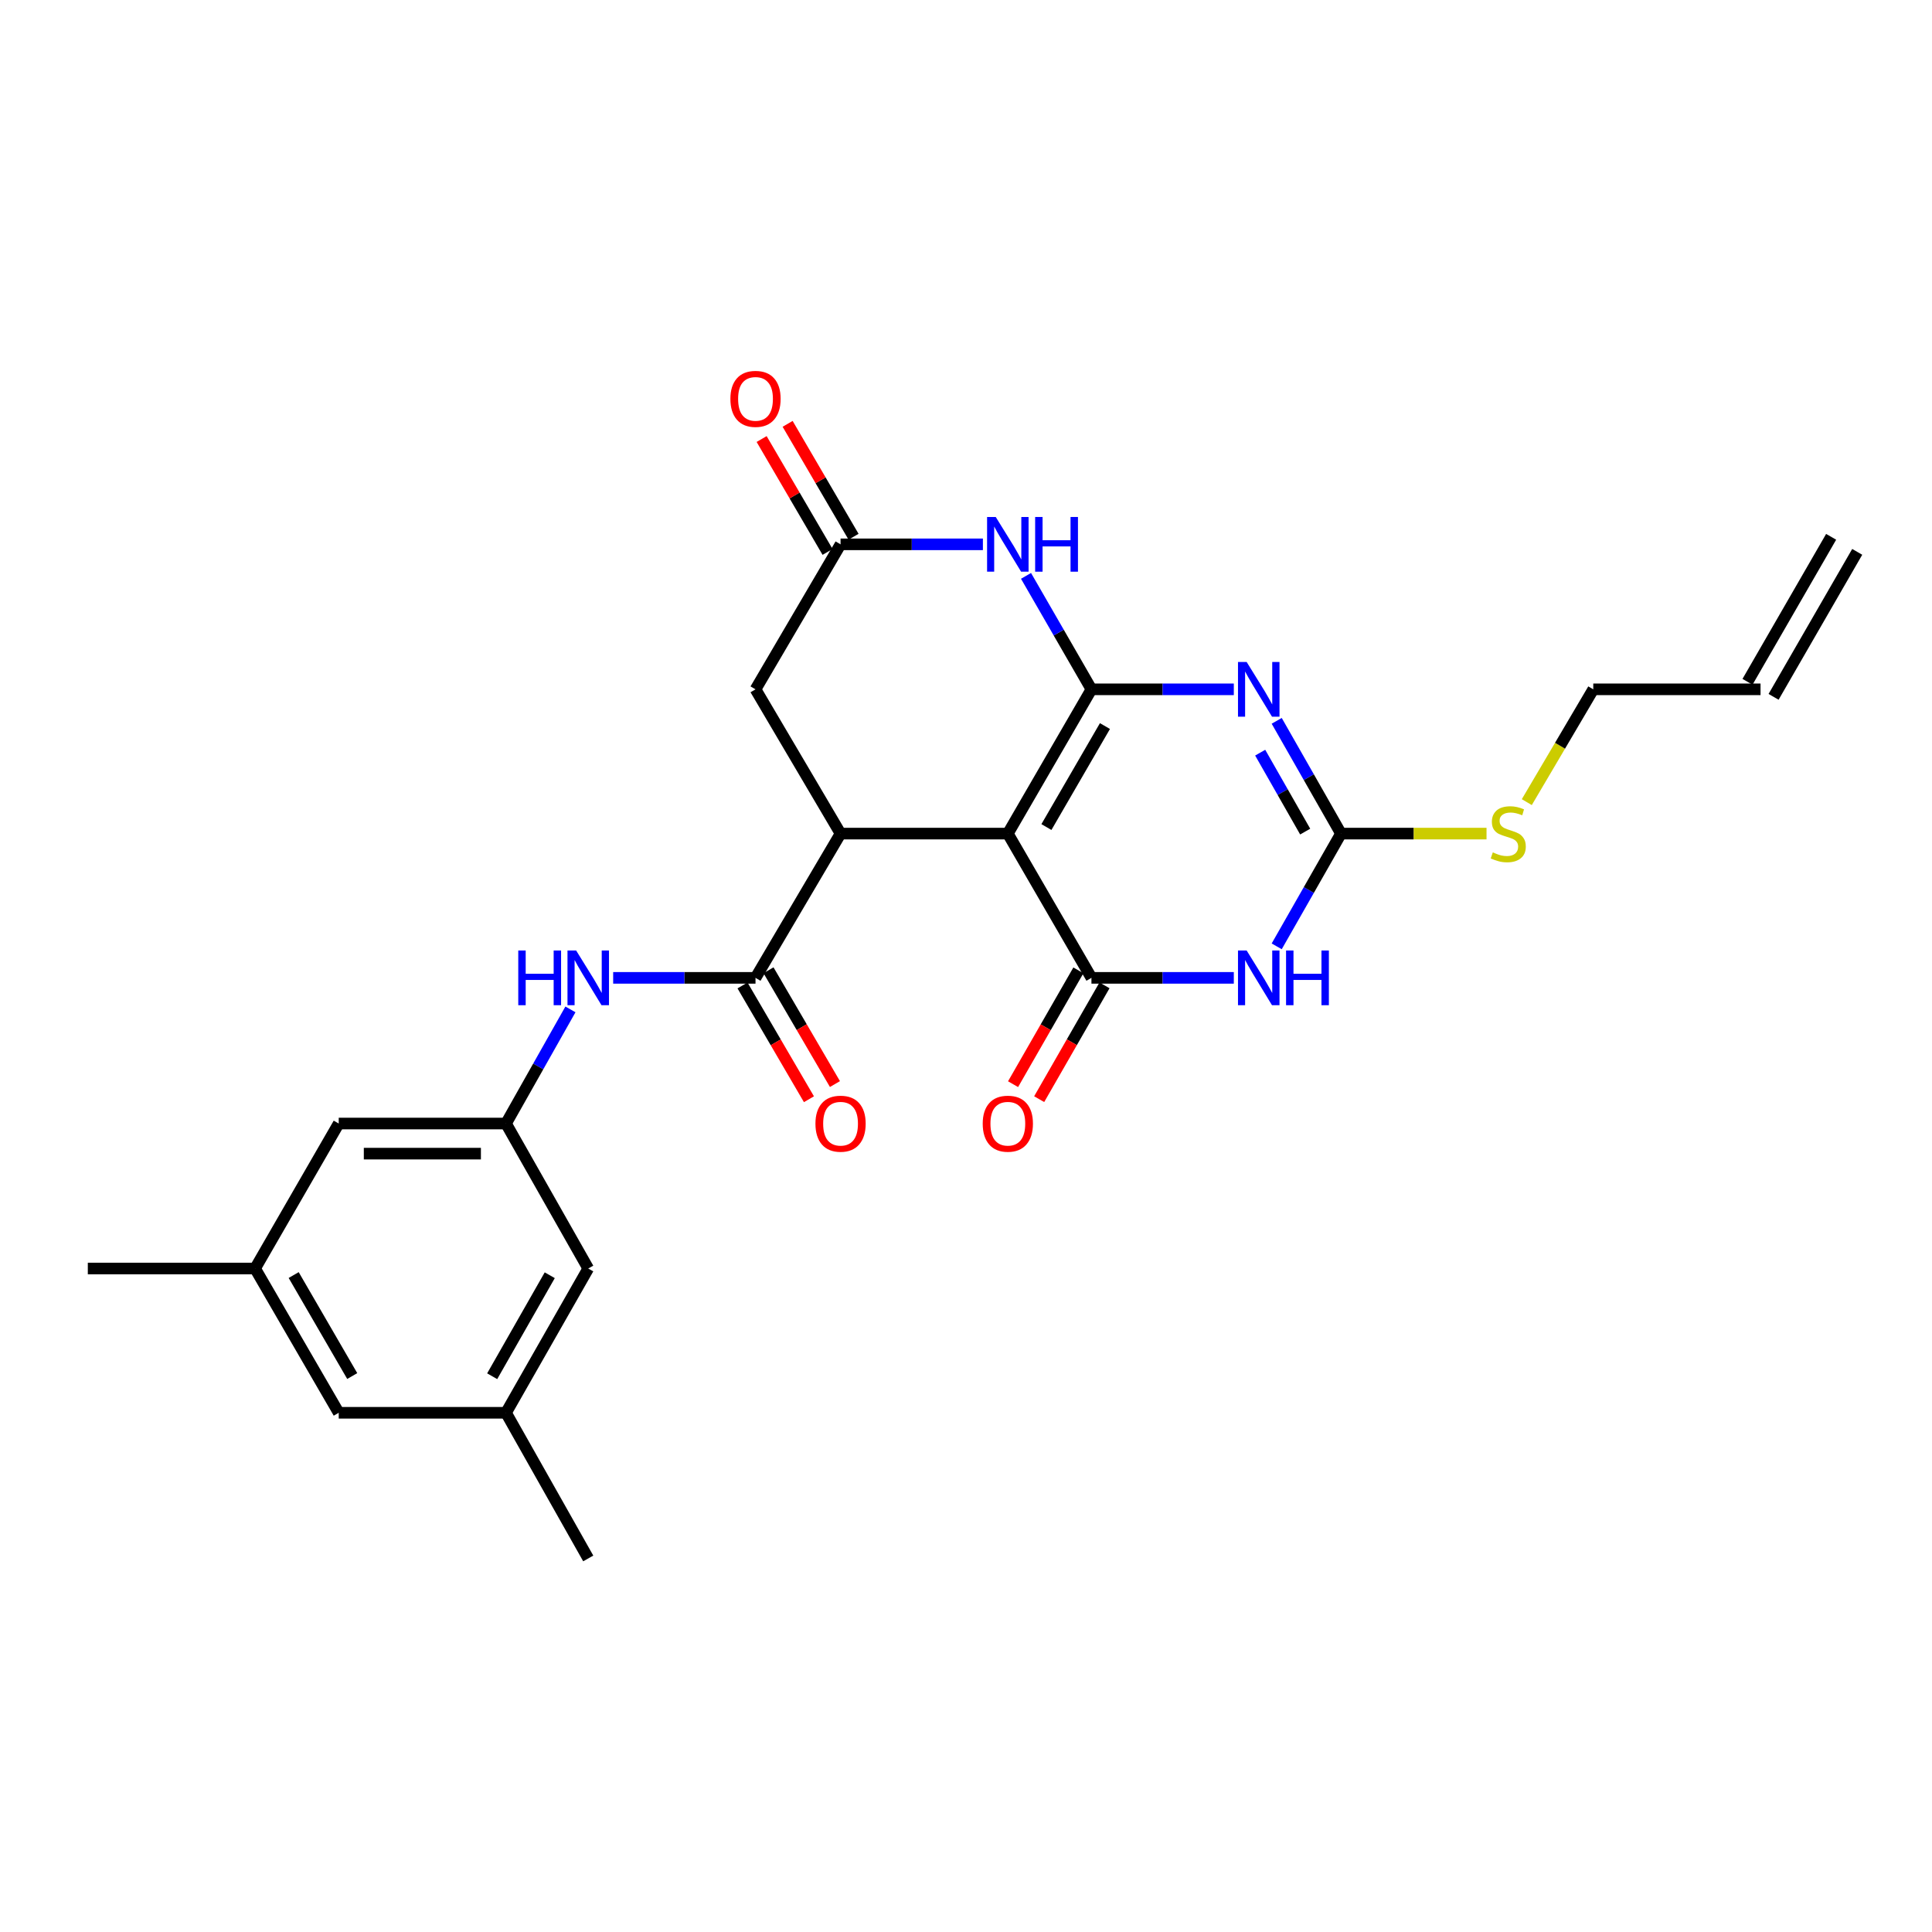 <?xml version='1.0' encoding='iso-8859-1'?>
<svg version='1.1' baseProfile='full'
              xmlns='http://www.w3.org/2000/svg'
                      xmlns:rdkit='http://www.rdkit.org/xml'
                      xmlns:xlink='http://www.w3.org/1999/xlink'
                  xml:space='preserve'
width='1000px' height='1000px' viewBox='0 0 1000 1000'>
<!-- END OF HEADER -->
<rect style='opacity:1.0;fill:#FFFFFF;stroke:none' width='1000' height='1000' x='0' y='0'> </rect>
<path class='bond-0' d='M 564.928,356.795 L 521.651,431.47' style='fill:none;fill-rule:evenodd;stroke:#000000;stroke-width:6px;stroke-linecap:butt;stroke-linejoin:miter;stroke-opacity:1' />
<path class='bond-0' d='M 571.918,375.809 L 541.625,428.082' style='fill:none;fill-rule:evenodd;stroke:#000000;stroke-width:6px;stroke-linecap:butt;stroke-linejoin:miter;stroke-opacity:1' />
<path class='bond-1' d='M 564.928,356.795 L 601.773,356.795' style='fill:none;fill-rule:evenodd;stroke:#000000;stroke-width:6px;stroke-linecap:butt;stroke-linejoin:miter;stroke-opacity:1' />
<path class='bond-1' d='M 601.773,356.795 L 638.619,356.795' style='fill:none;fill-rule:evenodd;stroke:#0000FF;stroke-width:6px;stroke-linecap:butt;stroke-linejoin:miter;stroke-opacity:1' />
<path class='bond-6' d='M 564.928,356.795 L 547.997,327.434' style='fill:none;fill-rule:evenodd;stroke:#000000;stroke-width:6px;stroke-linecap:butt;stroke-linejoin:miter;stroke-opacity:1' />
<path class='bond-6' d='M 547.997,327.434 L 531.066,298.073' style='fill:none;fill-rule:evenodd;stroke:#0000FF;stroke-width:6px;stroke-linecap:butt;stroke-linejoin:miter;stroke-opacity:1' />
<path class='bond-2' d='M 521.651,431.47 L 564.928,506.137' style='fill:none;fill-rule:evenodd;stroke:#000000;stroke-width:6px;stroke-linecap:butt;stroke-linejoin:miter;stroke-opacity:1' />
<path class='bond-5' d='M 521.651,431.47 L 435.072,431.47' style='fill:none;fill-rule:evenodd;stroke:#000000;stroke-width:6px;stroke-linecap:butt;stroke-linejoin:miter;stroke-opacity:1' />
<path class='bond-4' d='M 660.82,373.103 L 677.455,402.287' style='fill:none;fill-rule:evenodd;stroke:#0000FF;stroke-width:6px;stroke-linecap:butt;stroke-linejoin:miter;stroke-opacity:1' />
<path class='bond-4' d='M 677.455,402.287 L 694.09,431.47' style='fill:none;fill-rule:evenodd;stroke:#000000;stroke-width:6px;stroke-linecap:butt;stroke-linejoin:miter;stroke-opacity:1' />
<path class='bond-4' d='M 652.273,389.575 L 663.918,410.004' style='fill:none;fill-rule:evenodd;stroke:#0000FF;stroke-width:6px;stroke-linecap:butt;stroke-linejoin:miter;stroke-opacity:1' />
<path class='bond-4' d='M 663.918,410.004 L 675.562,430.432' style='fill:none;fill-rule:evenodd;stroke:#000000;stroke-width:6px;stroke-linecap:butt;stroke-linejoin:miter;stroke-opacity:1' />
<path class='bond-12' d='M 558.17,502.258 L 541.265,531.713' style='fill:none;fill-rule:evenodd;stroke:#000000;stroke-width:6px;stroke-linecap:butt;stroke-linejoin:miter;stroke-opacity:1' />
<path class='bond-12' d='M 541.265,531.713 L 524.36,561.168' style='fill:none;fill-rule:evenodd;stroke:#FF0000;stroke-width:6px;stroke-linecap:butt;stroke-linejoin:miter;stroke-opacity:1' />
<path class='bond-12' d='M 571.685,510.015 L 554.78,539.47' style='fill:none;fill-rule:evenodd;stroke:#000000;stroke-width:6px;stroke-linecap:butt;stroke-linejoin:miter;stroke-opacity:1' />
<path class='bond-12' d='M 554.78,539.47 L 537.875,568.924' style='fill:none;fill-rule:evenodd;stroke:#FF0000;stroke-width:6px;stroke-linecap:butt;stroke-linejoin:miter;stroke-opacity:1' />
<path class='bond-27' d='M 564.928,506.137 L 601.773,506.137' style='fill:none;fill-rule:evenodd;stroke:#000000;stroke-width:6px;stroke-linecap:butt;stroke-linejoin:miter;stroke-opacity:1' />
<path class='bond-27' d='M 601.773,506.137 L 638.619,506.137' style='fill:none;fill-rule:evenodd;stroke:#0000FF;stroke-width:6px;stroke-linecap:butt;stroke-linejoin:miter;stroke-opacity:1' />
<path class='bond-3' d='M 660.821,489.828 L 677.456,460.649' style='fill:none;fill-rule:evenodd;stroke:#0000FF;stroke-width:6px;stroke-linecap:butt;stroke-linejoin:miter;stroke-opacity:1' />
<path class='bond-3' d='M 677.456,460.649 L 694.09,431.47' style='fill:none;fill-rule:evenodd;stroke:#000000;stroke-width:6px;stroke-linecap:butt;stroke-linejoin:miter;stroke-opacity:1' />
<path class='bond-15' d='M 694.09,431.47 L 731.758,431.47' style='fill:none;fill-rule:evenodd;stroke:#000000;stroke-width:6px;stroke-linecap:butt;stroke-linejoin:miter;stroke-opacity:1' />
<path class='bond-15' d='M 731.758,431.47 L 769.425,431.47' style='fill:none;fill-rule:evenodd;stroke:#CCCC00;stroke-width:6px;stroke-linecap:butt;stroke-linejoin:miter;stroke-opacity:1' />
<path class='bond-7' d='M 435.072,431.47 L 391.051,506.137' style='fill:none;fill-rule:evenodd;stroke:#000000;stroke-width:6px;stroke-linecap:butt;stroke-linejoin:miter;stroke-opacity:1' />
<path class='bond-26' d='M 435.072,431.47 L 391.051,356.795' style='fill:none;fill-rule:evenodd;stroke:#000000;stroke-width:6px;stroke-linecap:butt;stroke-linejoin:miter;stroke-opacity:1' />
<path class='bond-8' d='M 508.747,281.747 L 471.91,281.747' style='fill:none;fill-rule:evenodd;stroke:#0000FF;stroke-width:6px;stroke-linecap:butt;stroke-linejoin:miter;stroke-opacity:1' />
<path class='bond-8' d='M 471.91,281.747 L 435.072,281.747' style='fill:none;fill-rule:evenodd;stroke:#000000;stroke-width:6px;stroke-linecap:butt;stroke-linejoin:miter;stroke-opacity:1' />
<path class='bond-9' d='M 391.051,506.137 L 354.214,506.137' style='fill:none;fill-rule:evenodd;stroke:#000000;stroke-width:6px;stroke-linecap:butt;stroke-linejoin:miter;stroke-opacity:1' />
<path class='bond-9' d='M 354.214,506.137 L 317.377,506.137' style='fill:none;fill-rule:evenodd;stroke:#0000FF;stroke-width:6px;stroke-linecap:butt;stroke-linejoin:miter;stroke-opacity:1' />
<path class='bond-13' d='M 384.323,510.065 L 401.516,539.515' style='fill:none;fill-rule:evenodd;stroke:#000000;stroke-width:6px;stroke-linecap:butt;stroke-linejoin:miter;stroke-opacity:1' />
<path class='bond-13' d='M 401.516,539.515 L 418.709,568.965' style='fill:none;fill-rule:evenodd;stroke:#FF0000;stroke-width:6px;stroke-linecap:butt;stroke-linejoin:miter;stroke-opacity:1' />
<path class='bond-13' d='M 397.78,502.209 L 414.973,531.659' style='fill:none;fill-rule:evenodd;stroke:#000000;stroke-width:6px;stroke-linecap:butt;stroke-linejoin:miter;stroke-opacity:1' />
<path class='bond-13' d='M 414.973,531.659 L 432.166,561.108' style='fill:none;fill-rule:evenodd;stroke:#FF0000;stroke-width:6px;stroke-linecap:butt;stroke-linejoin:miter;stroke-opacity:1' />
<path class='bond-10' d='M 435.072,281.747 L 391.051,356.795' style='fill:none;fill-rule:evenodd;stroke:#000000;stroke-width:6px;stroke-linecap:butt;stroke-linejoin:miter;stroke-opacity:1' />
<path class='bond-14' d='M 441.8,277.818 L 424.737,248.6' style='fill:none;fill-rule:evenodd;stroke:#000000;stroke-width:6px;stroke-linecap:butt;stroke-linejoin:miter;stroke-opacity:1' />
<path class='bond-14' d='M 424.737,248.6 L 407.674,219.383' style='fill:none;fill-rule:evenodd;stroke:#FF0000;stroke-width:6px;stroke-linecap:butt;stroke-linejoin:miter;stroke-opacity:1' />
<path class='bond-14' d='M 428.344,285.676 L 411.281,256.459' style='fill:none;fill-rule:evenodd;stroke:#000000;stroke-width:6px;stroke-linecap:butt;stroke-linejoin:miter;stroke-opacity:1' />
<path class='bond-14' d='M 411.281,256.459 L 394.218,227.242' style='fill:none;fill-rule:evenodd;stroke:#FF0000;stroke-width:6px;stroke-linecap:butt;stroke-linejoin:miter;stroke-opacity:1' />
<path class='bond-11' d='M 295.257,522.462 L 278.581,552.001' style='fill:none;fill-rule:evenodd;stroke:#0000FF;stroke-width:6px;stroke-linecap:butt;stroke-linejoin:miter;stroke-opacity:1' />
<path class='bond-11' d='M 278.581,552.001 L 261.906,581.539' style='fill:none;fill-rule:evenodd;stroke:#000000;stroke-width:6px;stroke-linecap:butt;stroke-linejoin:miter;stroke-opacity:1' />
<path class='bond-18' d='M 261.906,581.539 L 304.473,656.579' style='fill:none;fill-rule:evenodd;stroke:#000000;stroke-width:6px;stroke-linecap:butt;stroke-linejoin:miter;stroke-opacity:1' />
<path class='bond-19' d='M 261.906,581.539 L 175.327,581.539' style='fill:none;fill-rule:evenodd;stroke:#000000;stroke-width:6px;stroke-linecap:butt;stroke-linejoin:miter;stroke-opacity:1' />
<path class='bond-19' d='M 248.919,597.122 L 188.314,597.122' style='fill:none;fill-rule:evenodd;stroke:#000000;stroke-width:6px;stroke-linecap:butt;stroke-linejoin:miter;stroke-opacity:1' />
<path class='bond-23' d='M 790.267,415.183 L 807.47,385.989' style='fill:none;fill-rule:evenodd;stroke:#CCCC00;stroke-width:6px;stroke-linecap:butt;stroke-linejoin:miter;stroke-opacity:1' />
<path class='bond-23' d='M 807.47,385.989 L 824.673,356.795' style='fill:none;fill-rule:evenodd;stroke:#000000;stroke-width:6px;stroke-linecap:butt;stroke-linejoin:miter;stroke-opacity:1' />
<path class='bond-16' d='M 261.906,731.254 L 304.473,656.579' style='fill:none;fill-rule:evenodd;stroke:#000000;stroke-width:6px;stroke-linecap:butt;stroke-linejoin:miter;stroke-opacity:1' />
<path class='bond-16' d='M 254.753,712.336 L 284.55,660.063' style='fill:none;fill-rule:evenodd;stroke:#000000;stroke-width:6px;stroke-linecap:butt;stroke-linejoin:miter;stroke-opacity:1' />
<path class='bond-24' d='M 261.906,731.254 L 304.473,806.648' style='fill:none;fill-rule:evenodd;stroke:#000000;stroke-width:6px;stroke-linecap:butt;stroke-linejoin:miter;stroke-opacity:1' />
<path class='bond-28' d='M 261.906,731.254 L 175.327,731.254' style='fill:none;fill-rule:evenodd;stroke:#000000;stroke-width:6px;stroke-linecap:butt;stroke-linejoin:miter;stroke-opacity:1' />
<path class='bond-17' d='M 132.033,656.579 L 175.327,581.539' style='fill:none;fill-rule:evenodd;stroke:#000000;stroke-width:6px;stroke-linecap:butt;stroke-linejoin:miter;stroke-opacity:1' />
<path class='bond-22' d='M 132.033,656.579 L 175.327,731.254' style='fill:none;fill-rule:evenodd;stroke:#000000;stroke-width:6px;stroke-linecap:butt;stroke-linejoin:miter;stroke-opacity:1' />
<path class='bond-22' d='M 152.008,659.964 L 182.314,712.237' style='fill:none;fill-rule:evenodd;stroke:#000000;stroke-width:6px;stroke-linecap:butt;stroke-linejoin:miter;stroke-opacity:1' />
<path class='bond-25' d='M 132.033,656.579 L 45.455,656.579' style='fill:none;fill-rule:evenodd;stroke:#000000;stroke-width:6px;stroke-linecap:butt;stroke-linejoin:miter;stroke-opacity:1' />
<path class='bond-20' d='M 911.252,356.795 L 824.673,356.795' style='fill:none;fill-rule:evenodd;stroke:#000000;stroke-width:6px;stroke-linecap:butt;stroke-linejoin:miter;stroke-opacity:1' />
<path class='bond-21' d='M 918.001,360.688 L 961.294,285.64' style='fill:none;fill-rule:evenodd;stroke:#000000;stroke-width:6px;stroke-linecap:butt;stroke-linejoin:miter;stroke-opacity:1' />
<path class='bond-21' d='M 904.503,352.901 L 947.797,277.854' style='fill:none;fill-rule:evenodd;stroke:#000000;stroke-width:6px;stroke-linecap:butt;stroke-linejoin:miter;stroke-opacity:1' />
<path  class='atom-2' d='M 645.264 342.635
L 654.544 357.635
Q 655.464 359.115, 656.944 361.795
Q 658.424 364.475, 658.504 364.635
L 658.504 342.635
L 662.264 342.635
L 662.264 370.955
L 658.384 370.955
L 648.424 354.555
Q 647.264 352.635, 646.024 350.435
Q 644.824 348.235, 644.464 347.555
L 644.464 370.955
L 640.784 370.955
L 640.784 342.635
L 645.264 342.635
' fill='#0000FF'/>
<path  class='atom-4' d='M 645.264 491.977
L 654.544 506.977
Q 655.464 508.457, 656.944 511.137
Q 658.424 513.817, 658.504 513.977
L 658.504 491.977
L 662.264 491.977
L 662.264 520.297
L 658.384 520.297
L 648.424 503.897
Q 647.264 501.977, 646.024 499.777
Q 644.824 497.577, 644.464 496.897
L 644.464 520.297
L 640.784 520.297
L 640.784 491.977
L 645.264 491.977
' fill='#0000FF'/>
<path  class='atom-4' d='M 665.664 491.977
L 669.504 491.977
L 669.504 504.017
L 683.984 504.017
L 683.984 491.977
L 687.824 491.977
L 687.824 520.297
L 683.984 520.297
L 683.984 507.217
L 669.504 507.217
L 669.504 520.297
L 665.664 520.297
L 665.664 491.977
' fill='#0000FF'/>
<path  class='atom-7' d='M 515.391 267.587
L 524.671 282.587
Q 525.591 284.067, 527.071 286.747
Q 528.551 289.427, 528.631 289.587
L 528.631 267.587
L 532.391 267.587
L 532.391 295.907
L 528.511 295.907
L 518.551 279.507
Q 517.391 277.587, 516.151 275.387
Q 514.951 273.187, 514.591 272.507
L 514.591 295.907
L 510.911 295.907
L 510.911 267.587
L 515.391 267.587
' fill='#0000FF'/>
<path  class='atom-7' d='M 535.791 267.587
L 539.631 267.587
L 539.631 279.627
L 554.111 279.627
L 554.111 267.587
L 557.951 267.587
L 557.951 295.907
L 554.111 295.907
L 554.111 282.827
L 539.631 282.827
L 539.631 295.907
L 535.791 295.907
L 535.791 267.587
' fill='#0000FF'/>
<path  class='atom-10' d='M 268.253 491.977
L 272.093 491.977
L 272.093 504.017
L 286.573 504.017
L 286.573 491.977
L 290.413 491.977
L 290.413 520.297
L 286.573 520.297
L 286.573 507.217
L 272.093 507.217
L 272.093 520.297
L 268.253 520.297
L 268.253 491.977
' fill='#0000FF'/>
<path  class='atom-10' d='M 298.213 491.977
L 307.493 506.977
Q 308.413 508.457, 309.893 511.137
Q 311.373 513.817, 311.453 513.977
L 311.453 491.977
L 315.213 491.977
L 315.213 520.297
L 311.333 520.297
L 301.373 503.897
Q 300.213 501.977, 298.973 499.777
Q 297.773 497.577, 297.413 496.897
L 297.413 520.297
L 293.733 520.297
L 293.733 491.977
L 298.213 491.977
' fill='#0000FF'/>
<path  class='atom-13' d='M 508.651 581.619
Q 508.651 574.819, 512.011 571.019
Q 515.371 567.219, 521.651 567.219
Q 527.931 567.219, 531.291 571.019
Q 534.651 574.819, 534.651 581.619
Q 534.651 588.499, 531.251 592.419
Q 527.851 596.299, 521.651 596.299
Q 515.411 596.299, 512.011 592.419
Q 508.651 588.539, 508.651 581.619
M 521.651 593.099
Q 525.971 593.099, 528.291 590.219
Q 530.651 587.299, 530.651 581.619
Q 530.651 576.059, 528.291 573.259
Q 525.971 570.419, 521.651 570.419
Q 517.331 570.419, 514.971 573.219
Q 512.651 576.019, 512.651 581.619
Q 512.651 587.339, 514.971 590.219
Q 517.331 593.099, 521.651 593.099
' fill='#FF0000'/>
<path  class='atom-14' d='M 422.072 581.619
Q 422.072 574.819, 425.432 571.019
Q 428.792 567.219, 435.072 567.219
Q 441.352 567.219, 444.712 571.019
Q 448.072 574.819, 448.072 581.619
Q 448.072 588.499, 444.672 592.419
Q 441.272 596.299, 435.072 596.299
Q 428.832 596.299, 425.432 592.419
Q 422.072 588.539, 422.072 581.619
M 435.072 593.099
Q 439.392 593.099, 441.712 590.219
Q 444.072 587.299, 444.072 581.619
Q 444.072 576.059, 441.712 573.259
Q 439.392 570.419, 435.072 570.419
Q 430.752 570.419, 428.392 573.219
Q 426.072 576.019, 426.072 581.619
Q 426.072 587.339, 428.392 590.219
Q 430.752 593.099, 435.072 593.099
' fill='#FF0000'/>
<path  class='atom-15' d='M 378.051 206.45
Q 378.051 199.65, 381.411 195.85
Q 384.771 192.05, 391.051 192.05
Q 397.331 192.05, 400.691 195.85
Q 404.051 199.65, 404.051 206.45
Q 404.051 213.33, 400.651 217.25
Q 397.251 221.13, 391.051 221.13
Q 384.811 221.13, 381.411 217.25
Q 378.051 213.37, 378.051 206.45
M 391.051 217.93
Q 395.371 217.93, 397.691 215.05
Q 400.051 212.13, 400.051 206.45
Q 400.051 200.89, 397.691 198.09
Q 395.371 195.25, 391.051 195.25
Q 386.731 195.25, 384.371 198.05
Q 382.051 200.85, 382.051 206.45
Q 382.051 212.17, 384.371 215.05
Q 386.731 217.93, 391.051 217.93
' fill='#FF0000'/>
<path  class='atom-16' d='M 772.669 441.19
Q 772.989 441.31, 774.309 441.87
Q 775.629 442.43, 777.069 442.79
Q 778.549 443.11, 779.989 443.11
Q 782.669 443.11, 784.229 441.83
Q 785.789 440.51, 785.789 438.23
Q 785.789 436.67, 784.989 435.71
Q 784.229 434.75, 783.029 434.23
Q 781.829 433.71, 779.829 433.11
Q 777.309 432.35, 775.789 431.63
Q 774.309 430.91, 773.229 429.39
Q 772.189 427.87, 772.189 425.31
Q 772.189 421.75, 774.589 419.55
Q 777.029 417.35, 781.829 417.35
Q 785.109 417.35, 788.829 418.91
L 787.909 421.99
Q 784.509 420.59, 781.949 420.59
Q 779.189 420.59, 777.669 421.75
Q 776.149 422.87, 776.189 424.83
Q 776.189 426.35, 776.949 427.27
Q 777.749 428.19, 778.869 428.71
Q 780.029 429.23, 781.949 429.83
Q 784.509 430.63, 786.029 431.43
Q 787.549 432.23, 788.629 433.87
Q 789.749 435.47, 789.749 438.23
Q 789.749 442.15, 787.109 444.27
Q 784.509 446.35, 780.149 446.35
Q 777.629 446.35, 775.709 445.79
Q 773.829 445.27, 771.589 444.35
L 772.669 441.19
' fill='#CCCC00'/>
</svg>
